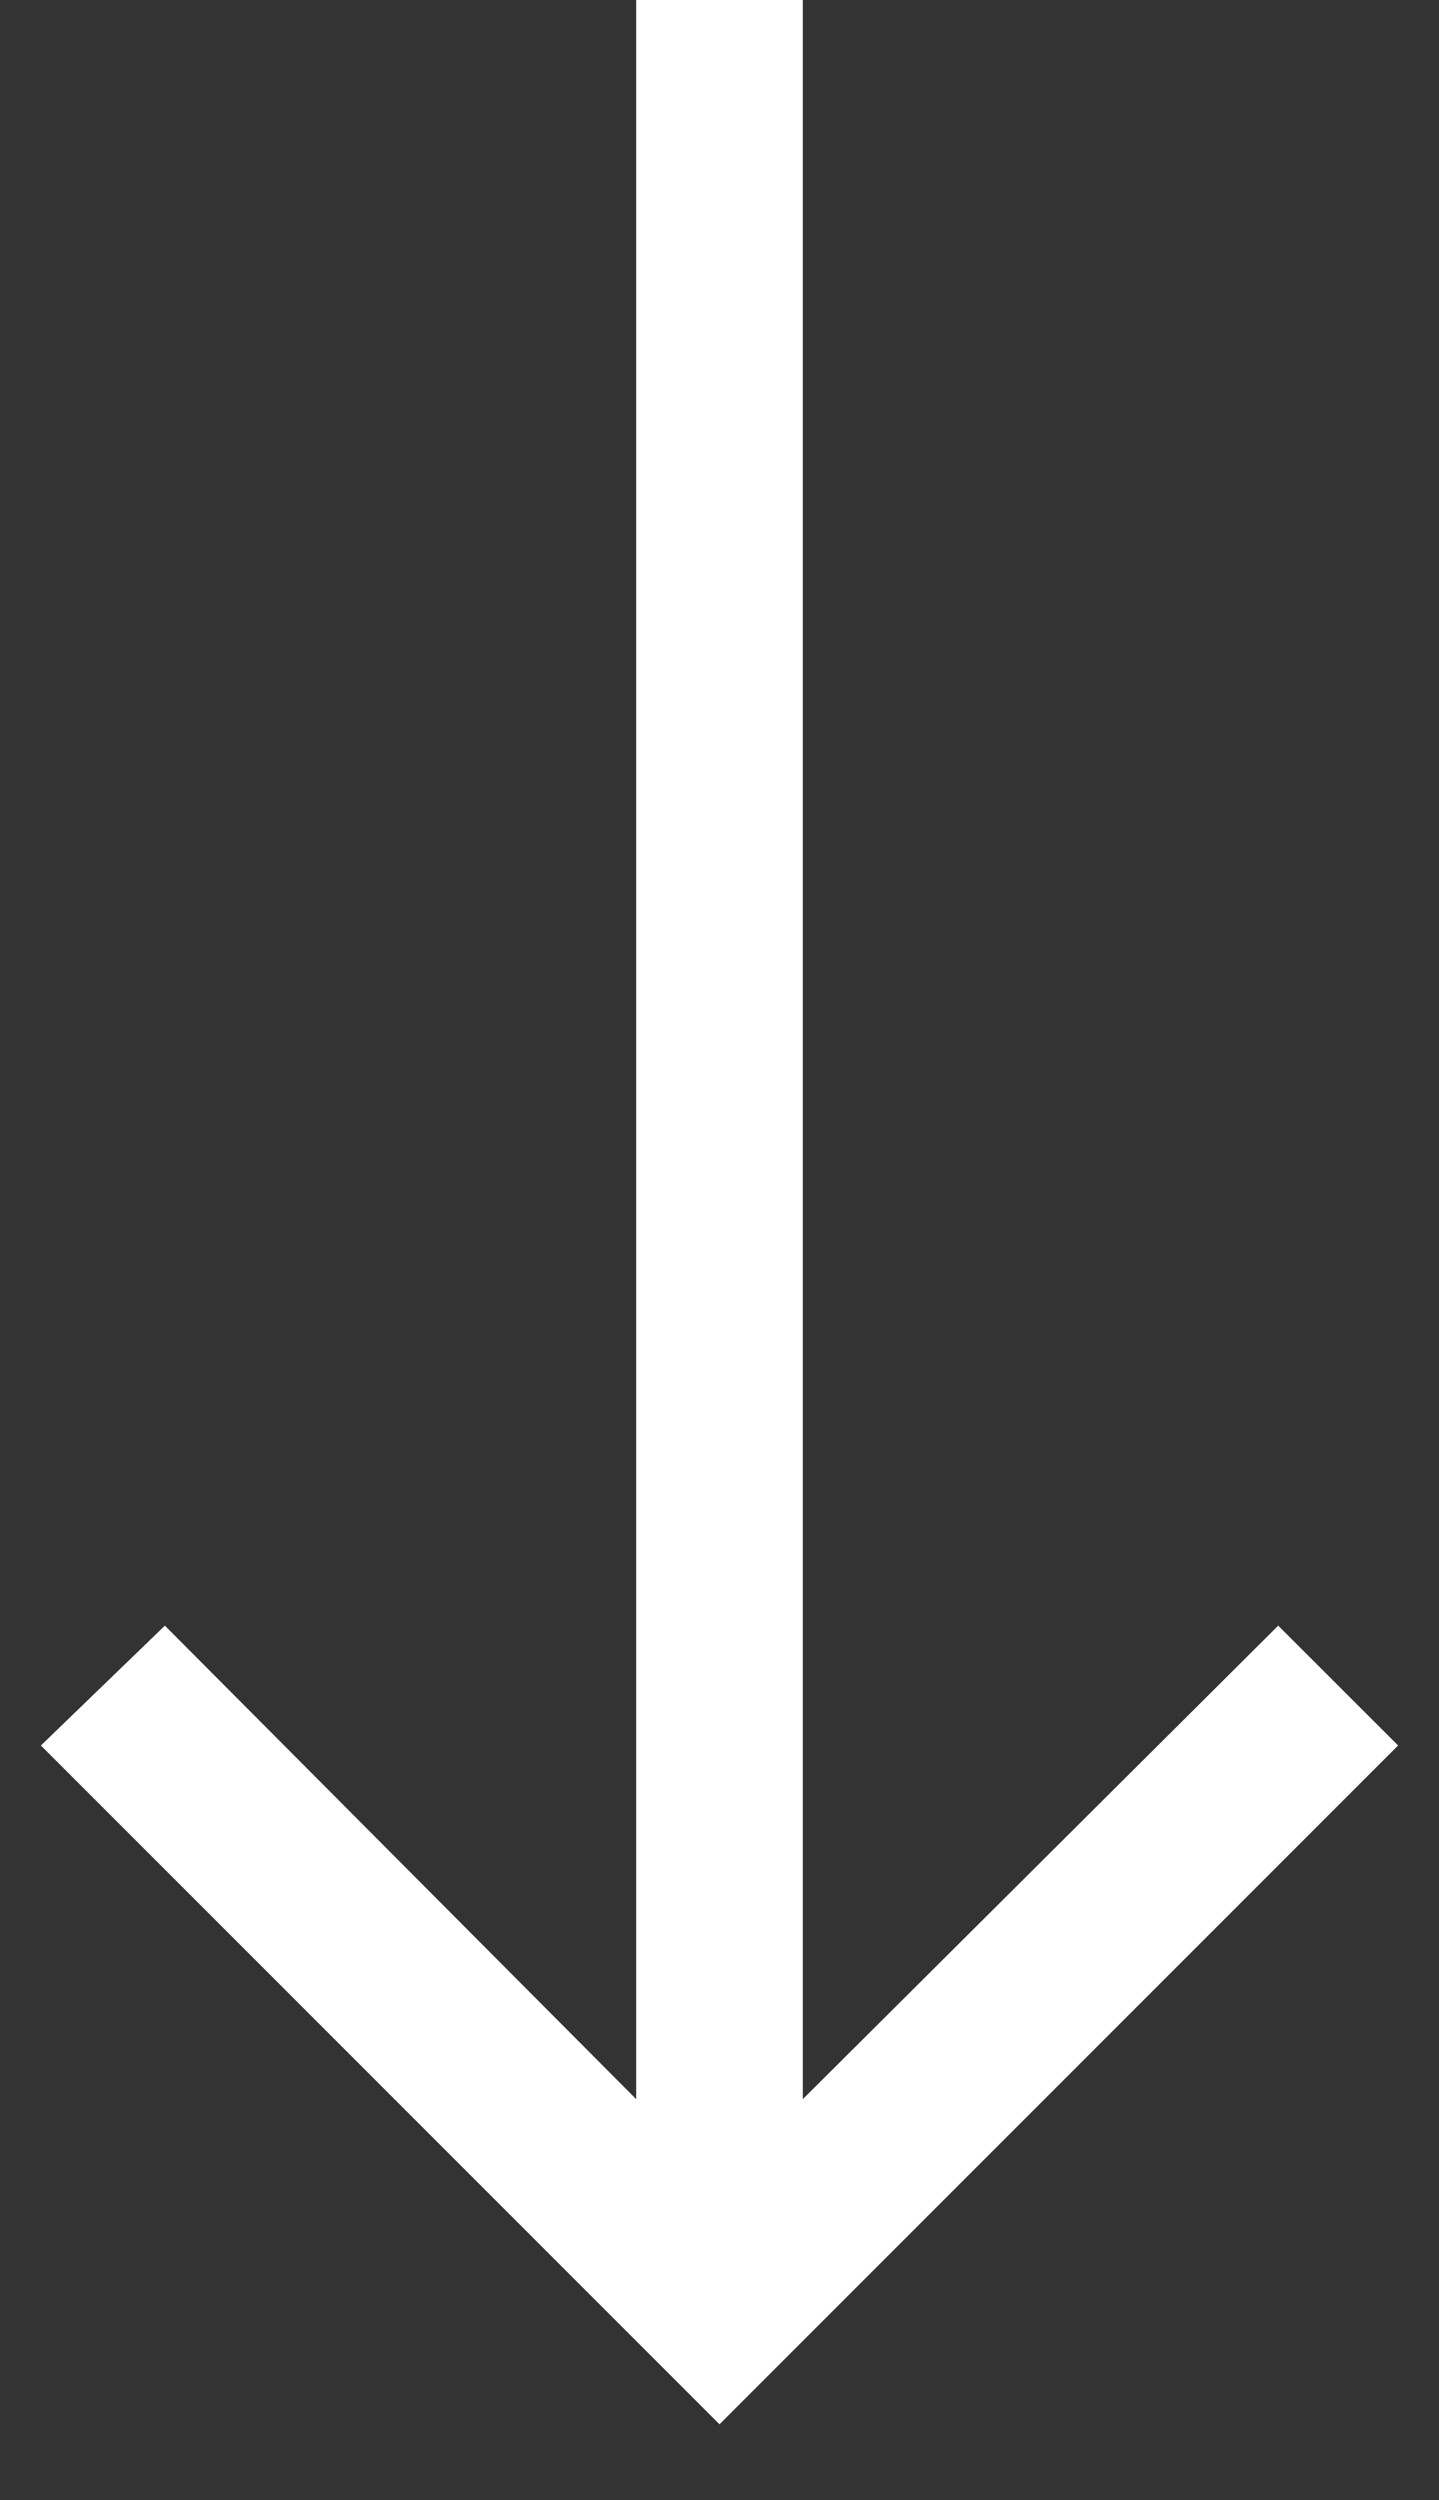 <?xml version="1.0" encoding="UTF-8"?>
<svg width="19px" height="33px" viewBox="0 0 19 33" version="1.1" xmlns="http://www.w3.org/2000/svg" xmlns:xlink="http://www.w3.org/1999/xlink">
    <rect x="0" y="0" width="19" height="33" fill="#333333" stroke="none"/>
    <title>o-arrow-small-white</title>
    <g id="o-arrow-small-white" stroke="none" stroke-width="1" fill="none" fill-rule="evenodd">
        <polygon id="" fill="#FFFFFF" fill-rule="nonzero" points="9.5 32 18.46 23.04 16.877 21.458 10.6 27.708 10.6 0 8.4 0 8.4 27.708 2.177 21.458 0.54 23.04"></polygon>
    </g>
</svg>
